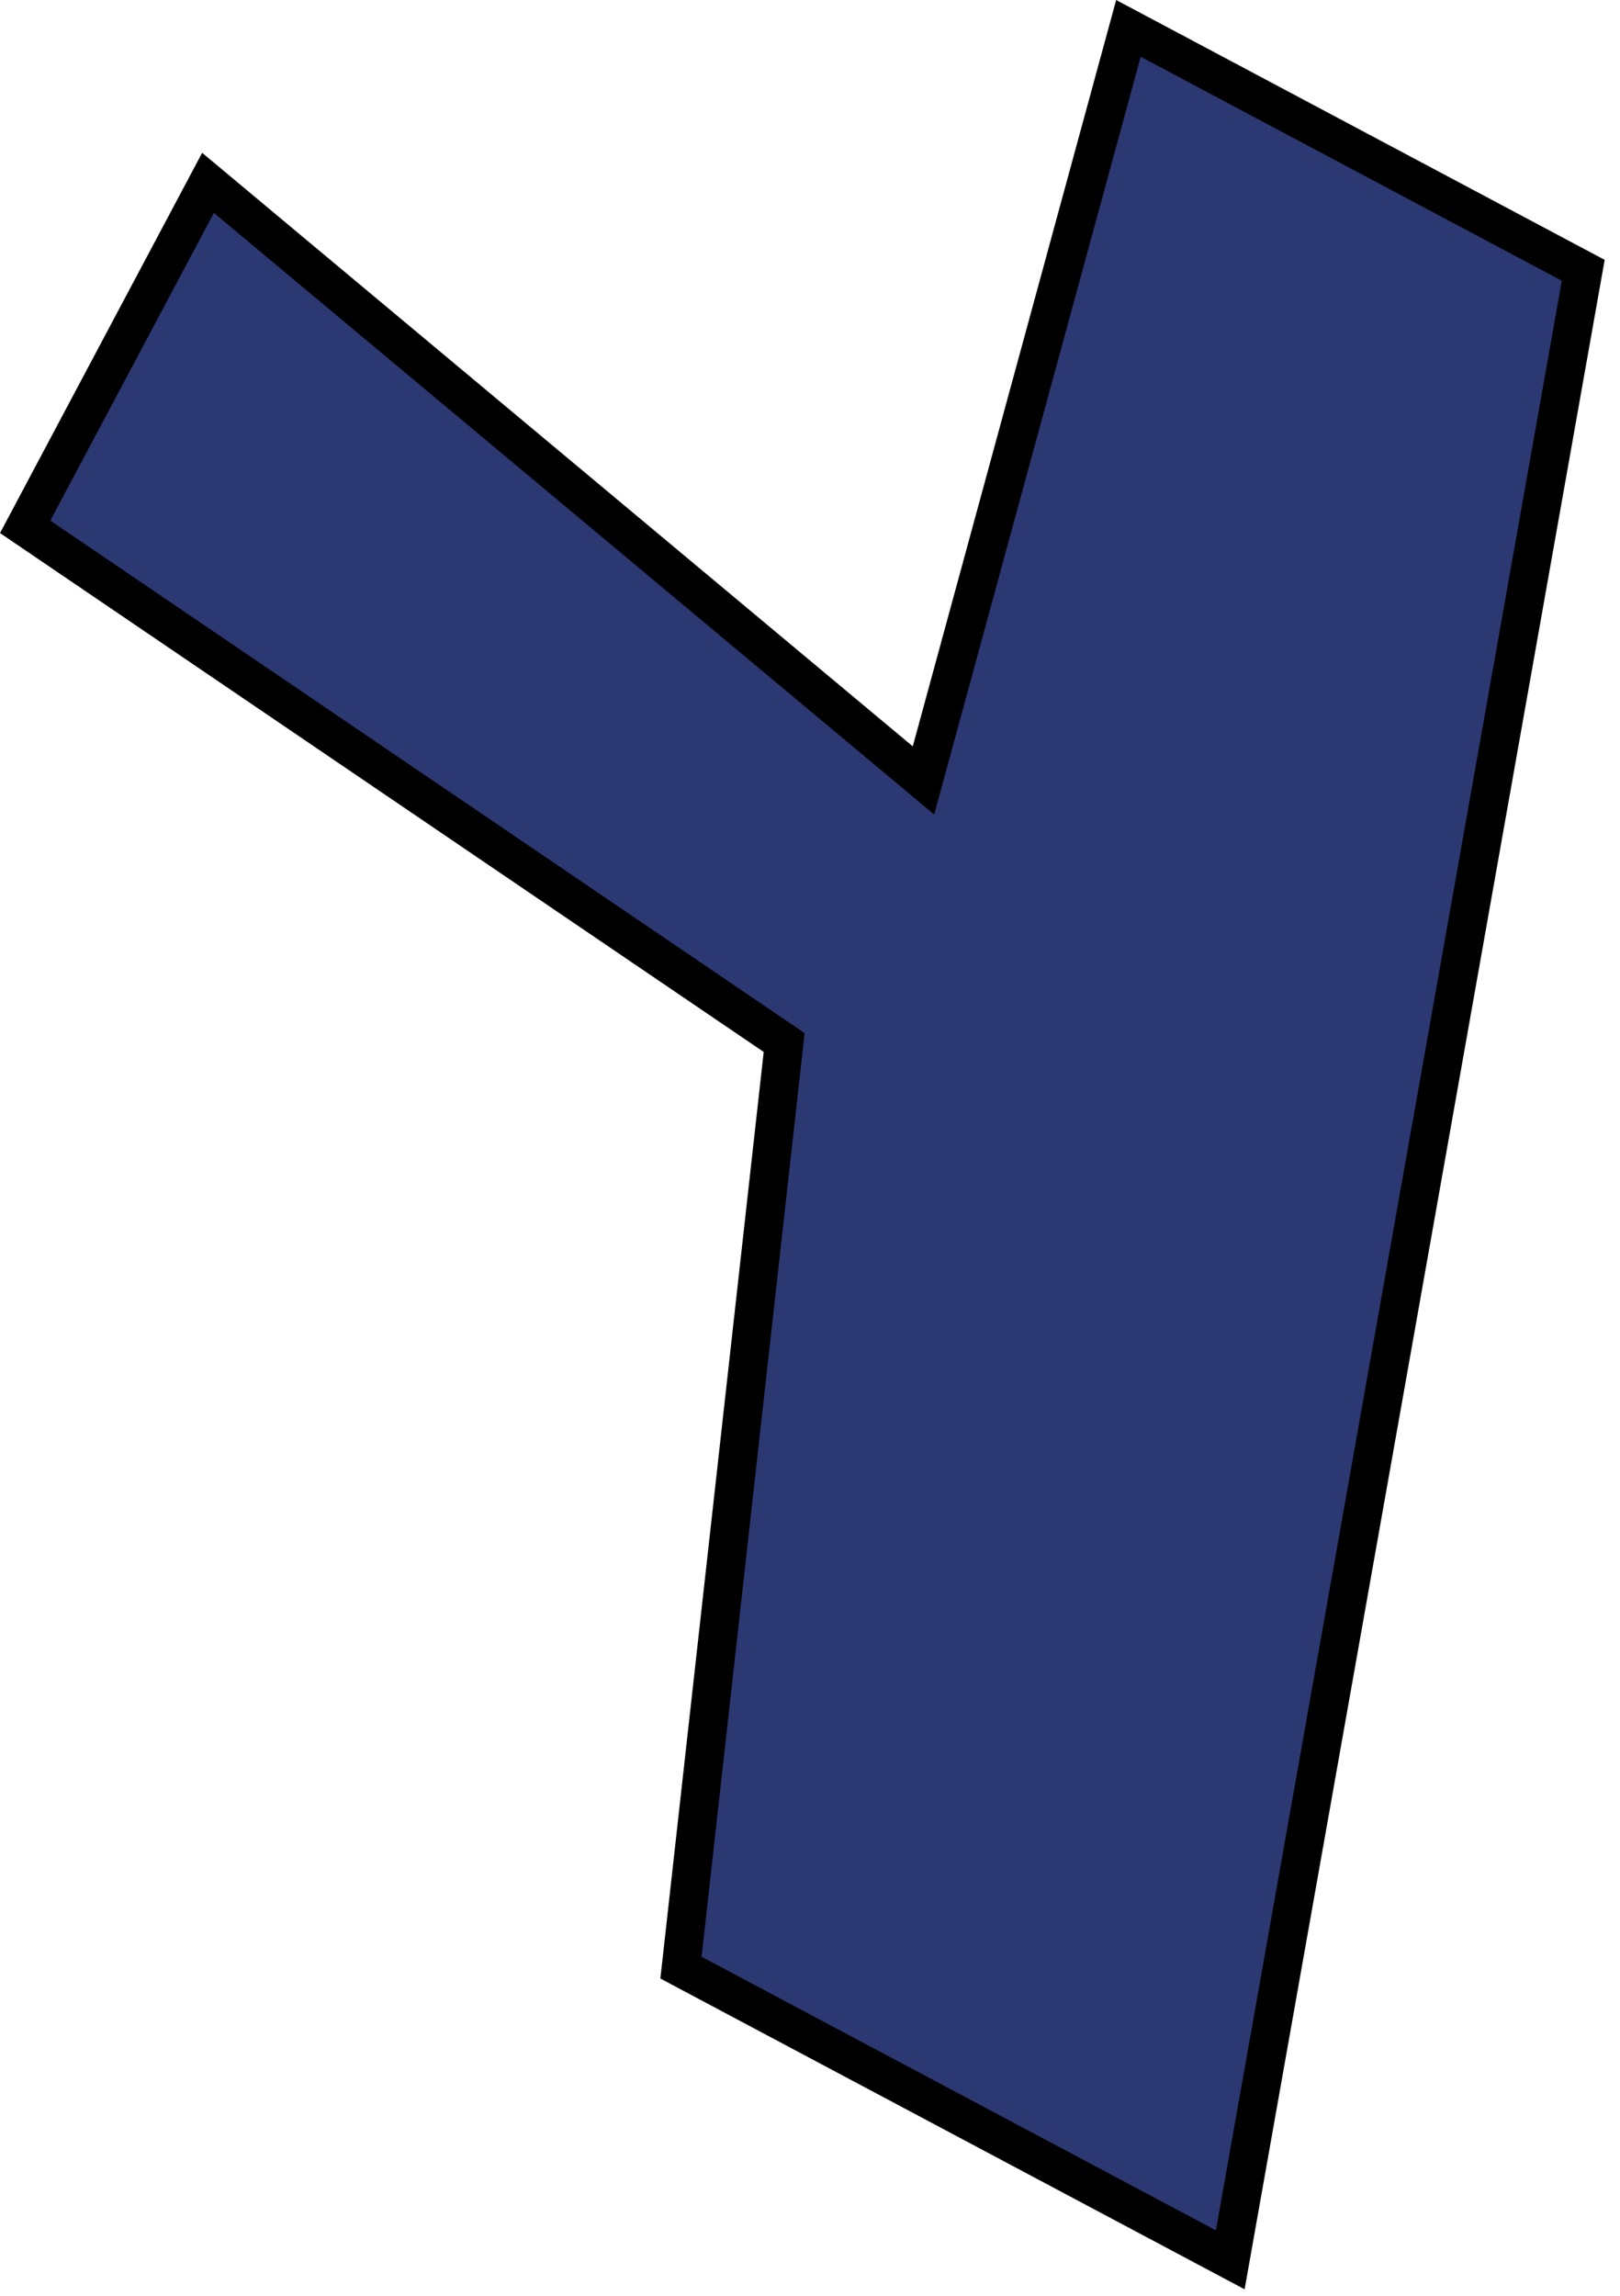 <svg width="84" height="119" viewBox="0 0 84 119" fill="none" xmlns="http://www.w3.org/2000/svg">
<path d="M82.094 14.011L63.791 117.136L35.31 101.991L40.66 54.039L1.305 27.308L10.786 9.478L47.884 40.454L58.511 1.471L82.094 14.011Z" fill="#2C3872" stroke="black" stroke-width="2"/>
</svg>
